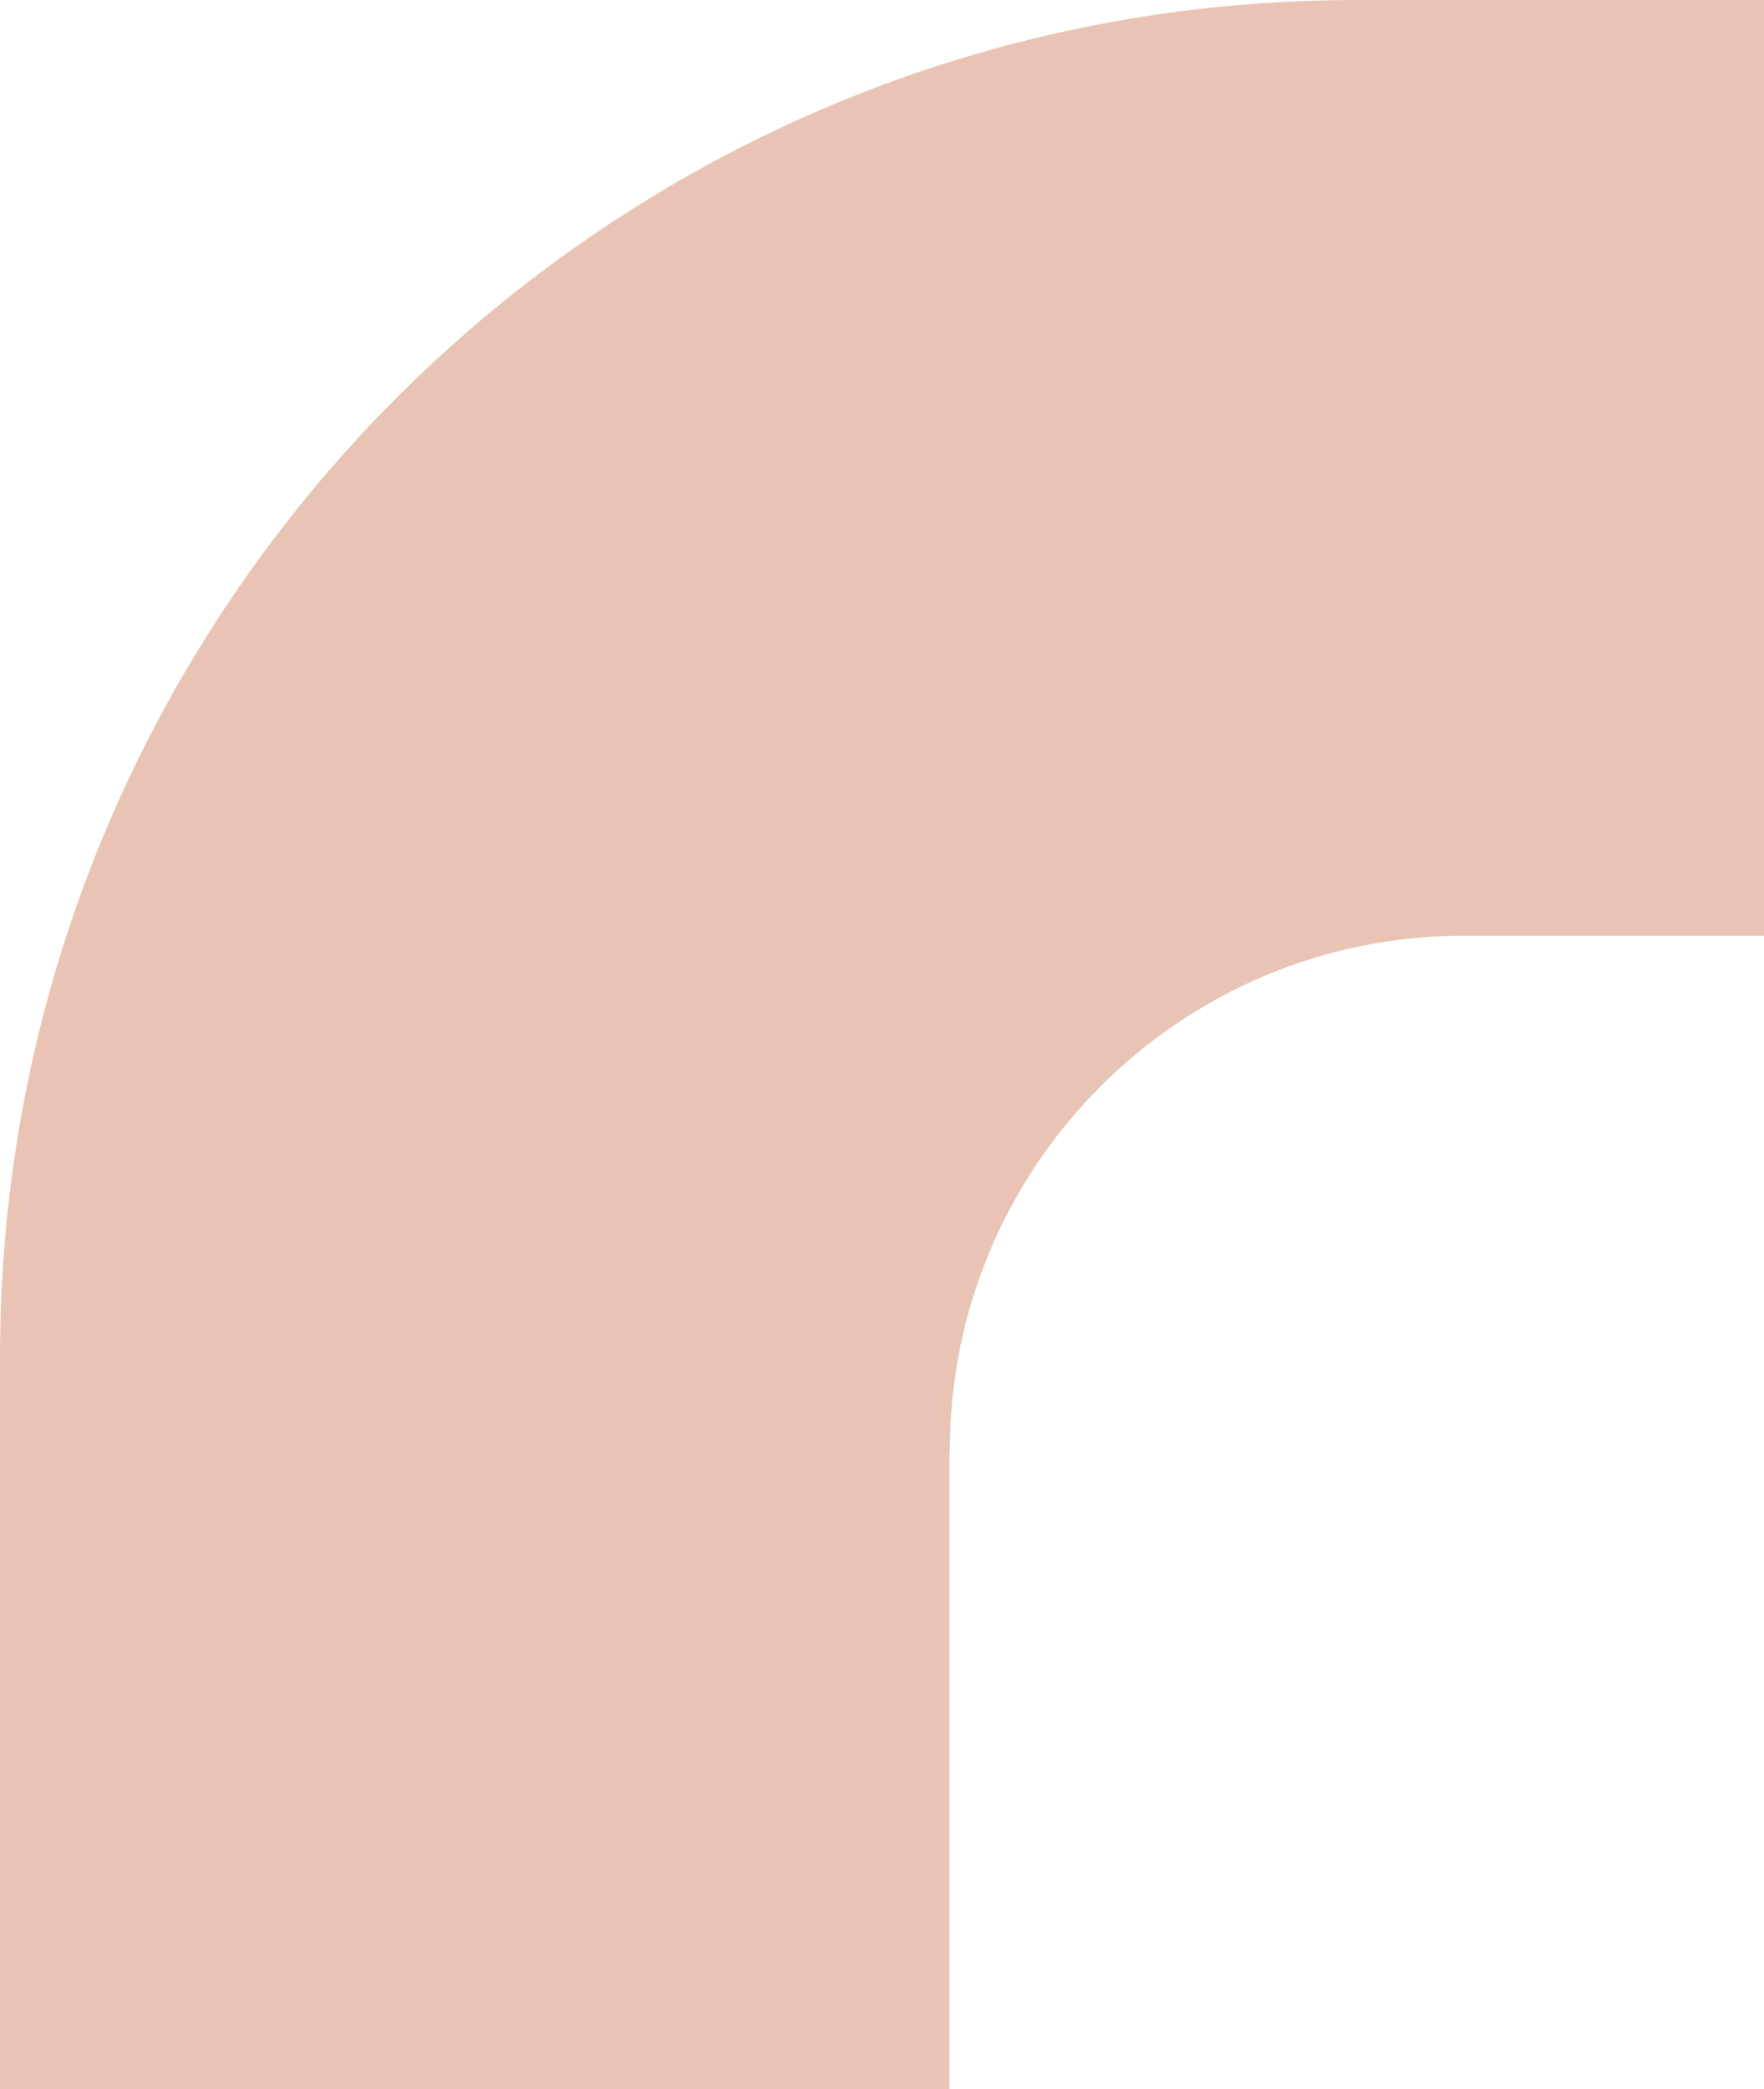<?xml version="1.0" encoding="UTF-8"?>
<svg id="Laag_2" data-name="Laag 2" xmlns="http://www.w3.org/2000/svg" viewBox="0 0 44.2 52.34">
  <g id="Laag_1-2" data-name="Laag 1">
    <path d="m23.79,36.34v16H0v-18.36C0,15.21,15.21,0,33.98,0h10.23v23.44h-7.52c-7.12,0-12.89,5.77-12.89,12.9" style="fill: #e9c4b5; stroke-width: 0px;"/>
  </g>
</svg>